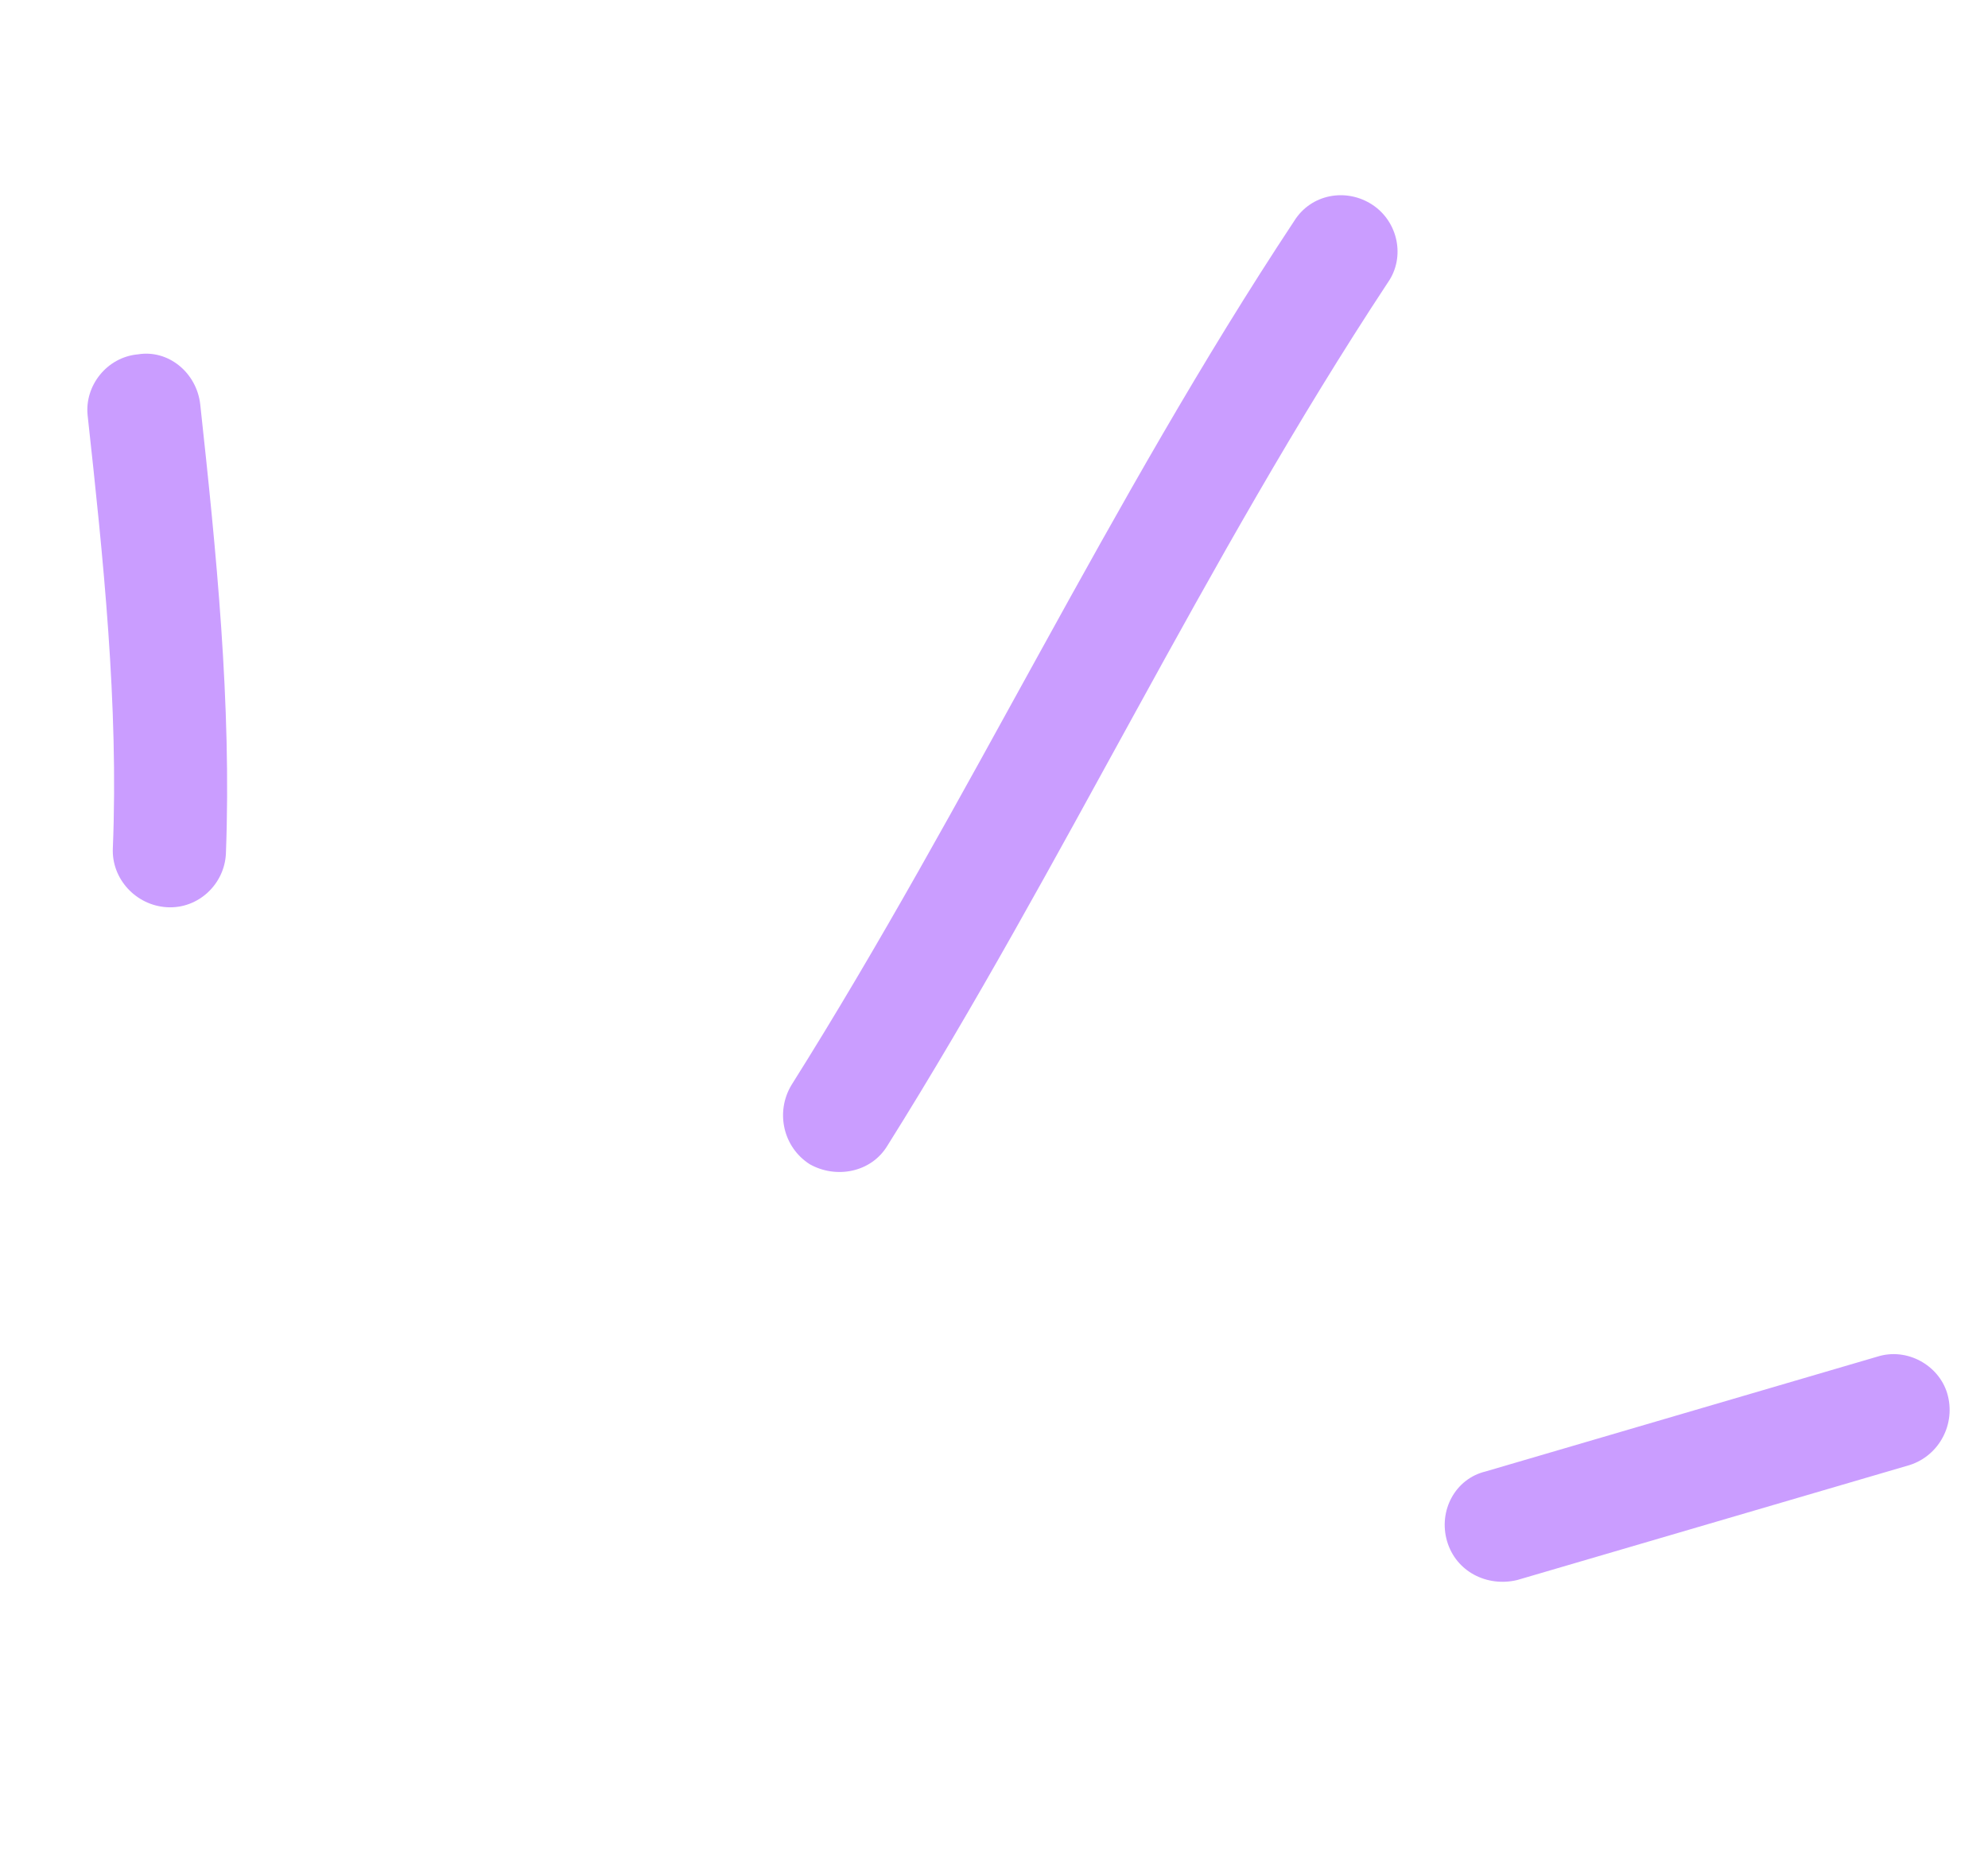 <?xml version="1.0" encoding="UTF-8"?> <svg xmlns="http://www.w3.org/2000/svg" width="88" height="83" viewBox="0 0 88 83" fill="none"><path fill-rule="evenodd" clip-rule="evenodd" d="M10 37.788C10.254 31.145 9.572 24.418 8.864 17.904C8.707 16.502 7.459 15.464 6.106 15.686C4.728 15.811 3.744 17.076 3.878 18.381C4.57 24.693 5.254 31.213 4.995 37.548C4.933 38.9 6.011 40.081 7.395 40.161C8.779 40.24 9.937 39.14 10 37.788Z" fill="#CA9DFF"></path><path fill-rule="evenodd" clip-rule="evenodd" d="M39.283 50.714C47.102 38.247 53.303 24.831 61.443 12.493C62.213 11.383 61.893 9.814 60.745 9.061C59.595 8.308 58.032 8.581 57.285 9.788C49.114 22.134 42.885 35.557 35.035 48.031C34.312 49.233 34.671 50.792 35.845 51.538C36.996 52.188 38.559 51.916 39.283 50.714Z" fill="#CA9DFF"></path><path fill-rule="evenodd" clip-rule="evenodd" d="M83.099 60.056C77.318 61.75 71.538 63.444 65.757 65.139C64.417 65.461 63.662 66.876 64.054 68.222C64.446 69.568 65.82 70.266 67.161 69.944C72.951 68.247 78.74 66.551 84.529 64.855C85.846 64.436 86.594 63.022 86.194 61.678C85.818 60.432 84.414 59.638 83.099 60.056Z" fill="#CA9DFF"></path></svg> 